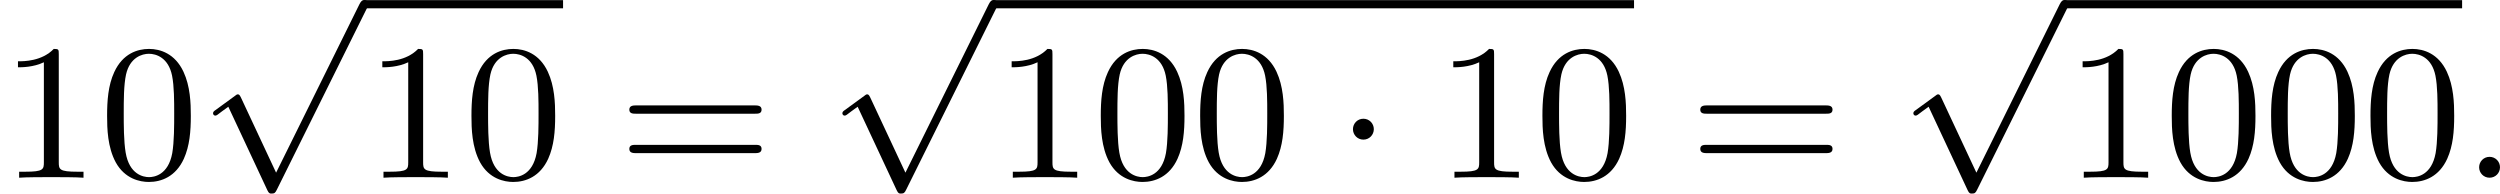 <?xml version='1.0' encoding='UTF-8'?>
<!-- This file was generated by dvisvgm 2.13.3 -->
<svg version='1.1' xmlns='http://www.w3.org/2000/svg' xmlns:xlink='http://www.w3.org/1999/xlink' width='231.851pt' height='17.951pt' viewBox='212.039 401.153 231.851 17.951'>
<defs>
<path id='g1-58' d='M1.757-.484C1.757-.744 1.551-.968 1.273-.968S.789-.744 .789-.484S.995 0 1.273 0S1.757-.224 1.757-.484Z'/>
<path id='g3-48' d='M4.241-2.869C4.241-3.47 4.214-4.241 3.9-4.914C3.506-5.756 2.824-5.972 2.304-5.972C1.766-5.972 1.085-5.756 .69-4.896C.403-4.277 .359-3.551 .359-2.869C.359-2.286 .377-1.417 .762-.708C1.184 .054 1.883 .197 2.295 .197C2.878 .197 3.542-.054 3.918-.879C4.187-1.479 4.241-2.152 4.241-2.869ZM2.304-.027C2.035-.027 1.39-.152 1.219-1.166C1.13-1.695 1.13-2.466 1.13-2.977C1.13-3.587 1.13-4.295 1.237-4.788C1.417-5.586 1.991-5.747 2.295-5.747C2.636-5.747 3.201-5.568 3.371-4.734C3.47-4.241 3.47-3.542 3.47-2.977C3.47-2.421 3.47-1.668 3.38-1.139C3.192-.117 2.529-.027 2.304-.027Z'/>
<path id='g3-49' d='M2.726-5.73C2.726-5.954 2.717-5.972 2.493-5.972C1.937-5.398 1.112-5.398 .834-5.398V-5.12C1.004-5.12 1.551-5.12 2.035-5.353V-.717C2.035-.386 2.008-.278 1.175-.278H.888V0C1.21-.027 2.008-.027 2.376-.027S3.551-.027 3.873 0V-.278H3.587C2.753-.278 2.726-.386 2.726-.717V-5.73Z'/>
<path id='g3-61' d='M6.348-2.968C6.474-2.968 6.644-2.968 6.644-3.156C6.644-3.353 6.447-3.353 6.312-3.353H.843C.708-3.353 .511-3.353 .511-3.156C.511-2.968 .69-2.968 .807-2.968H6.348ZM6.312-1.139C6.447-1.139 6.644-1.139 6.644-1.336C6.644-1.524 6.474-1.524 6.348-1.524H.807C.69-1.524 .511-1.524 .511-1.336C.511-1.139 .708-1.139 .843-1.139H6.312Z'/>
<path id='g0-1' d='M1.757-2.251C1.757-2.511 1.551-2.735 1.273-2.735S.789-2.511 .789-2.251S.995-1.766 1.273-1.766S1.757-1.991 1.757-2.251Z'/>
<path id='g0-112' d='M3.587 7.621L1.955 4.133C1.892 3.999 1.856 3.99 1.811 3.99S1.748 4.008 1.677 4.062L.78 4.716C.699 4.77 .664 4.806 .664 4.869C.664 4.905 .69 4.976 .771 4.976C.825 4.976 .879 4.932 1.076 4.779C1.157 4.725 1.273 4.636 1.372 4.564L3.183 8.437C3.255 8.59 3.3 8.59 3.38 8.59C3.515 8.59 3.551 8.554 3.622 8.41L7.801-.009C7.828-.063 7.864-.134 7.864-.188C7.864-.305 7.774-.386 7.675-.386C7.595-.386 7.532-.35 7.451-.188L3.587 7.621Z'/>
</defs>
<g id='page1' transform='matrix(2 0 0 2 0 0)'>
<use x='106.019' y='208.817' xlink:href='#g3-49'/>
<use x='110.627' y='208.817' xlink:href='#g3-48'/>
<use x='115.235' y='200.962' xlink:href='#g0-112'/>
<rect x='122.914' y='200.583' height='.379' width='9.215'/>
<use x='122.914' y='208.817' xlink:href='#g3-49'/>
<use x='127.522' y='208.817' xlink:href='#g3-48'/>
<use x='134.69' y='208.817' xlink:href='#g3-61'/>
<use x='144.417' y='200.962' xlink:href='#g0-112'/>
<rect x='152.096' y='200.583' height='.379' width='29.694'/>
<use x='152.096' y='208.817' xlink:href='#g3-49'/>
<use x='156.704' y='208.817' xlink:href='#g3-48'/>
<use x='161.312' y='208.817' xlink:href='#g3-48'/>
<use x='167.967' y='208.817' xlink:href='#g0-1'/>
<use x='172.575' y='208.817' xlink:href='#g3-49'/>
<use x='177.183' y='208.817' xlink:href='#g3-48'/>
<use x='184.35' y='208.817' xlink:href='#g3-61'/>
<use x='194.078' y='200.962' xlink:href='#g0-112'/>
<rect x='201.757' y='200.583' height='.379' width='18.431'/>
<use x='201.757' y='208.817' xlink:href='#g3-49'/>
<use x='206.365' y='208.817' xlink:href='#g3-48'/>
<use x='210.972' y='208.817' xlink:href='#g3-48'/>
<use x='215.58' y='208.817' xlink:href='#g3-48'/>
<use x='220.188' y='208.817' xlink:href='#g1-58'/>
</g>
</svg>
